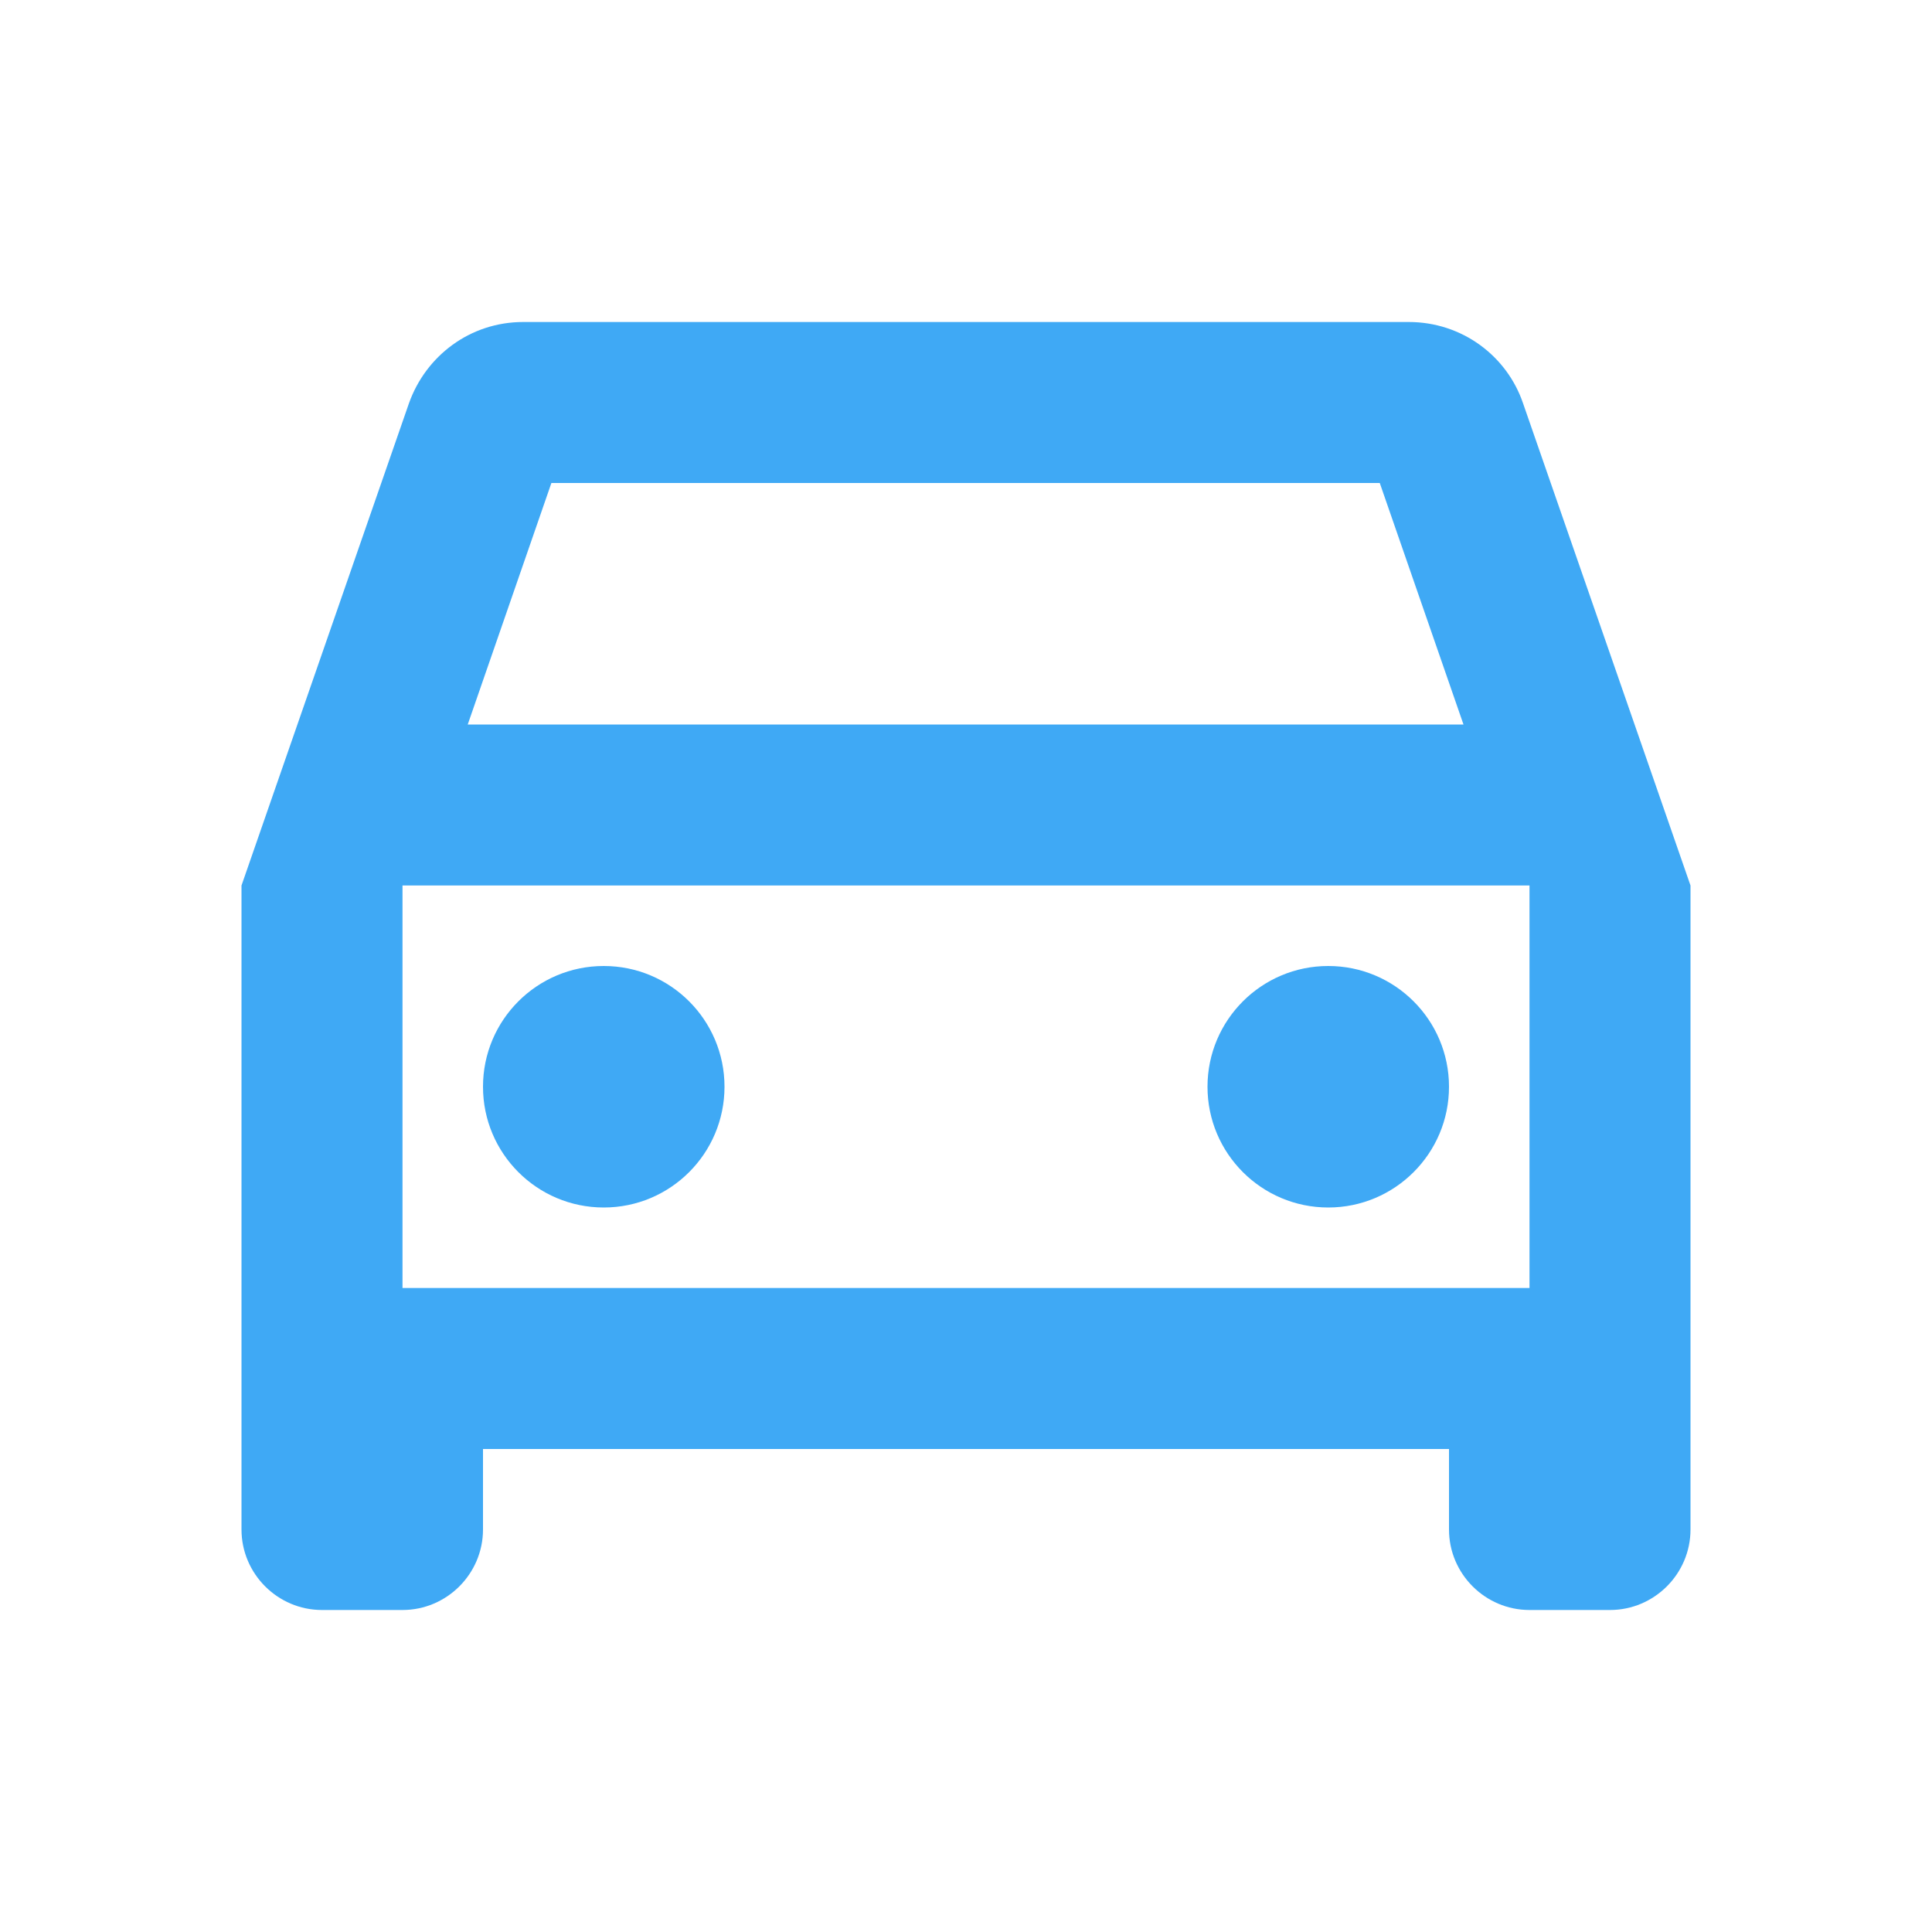 <svg width="30" height="30" viewBox="0 0 30 30" fill="none" xmlns="http://www.w3.org/2000/svg">
<path d="M23.65 6.263C23.4 5.525 22.7 5 21.875 5H8.125C7.3 5 6.612 5.525 6.35 6.263L3.75 13.75V23.75C3.75 24.438 4.312 25 5 25H6.25C6.938 25 7.5 24.438 7.5 23.75V22.5H22.5V23.75C22.5 24.438 23.062 25 23.75 25H25C25.688 25 26.25 24.438 26.25 23.75V13.75L23.65 6.263ZM8.562 7.5H21.425L22.725 11.25H7.263L8.562 7.5ZM23.75 20H6.25V13.75H23.75V20Z" fill="#3FA9F5"/>
<path d="M9.375 18.75C10.411 18.75 11.25 17.91 11.25 16.875C11.25 15.839 10.411 15 9.375 15C8.339 15 7.5 15.839 7.5 16.875C7.5 17.91 8.339 18.75 9.375 18.75Z" fill="#3FA9F5"/>
<path d="M20.625 18.75C21.66 18.75 22.5 17.91 22.5 16.875C22.5 15.839 21.66 15 20.625 15C19.59 15 18.75 15.839 18.75 16.875C18.75 17.91 19.59 18.75 20.625 18.75Z" fill="#3FA9F5"/>
</svg>
